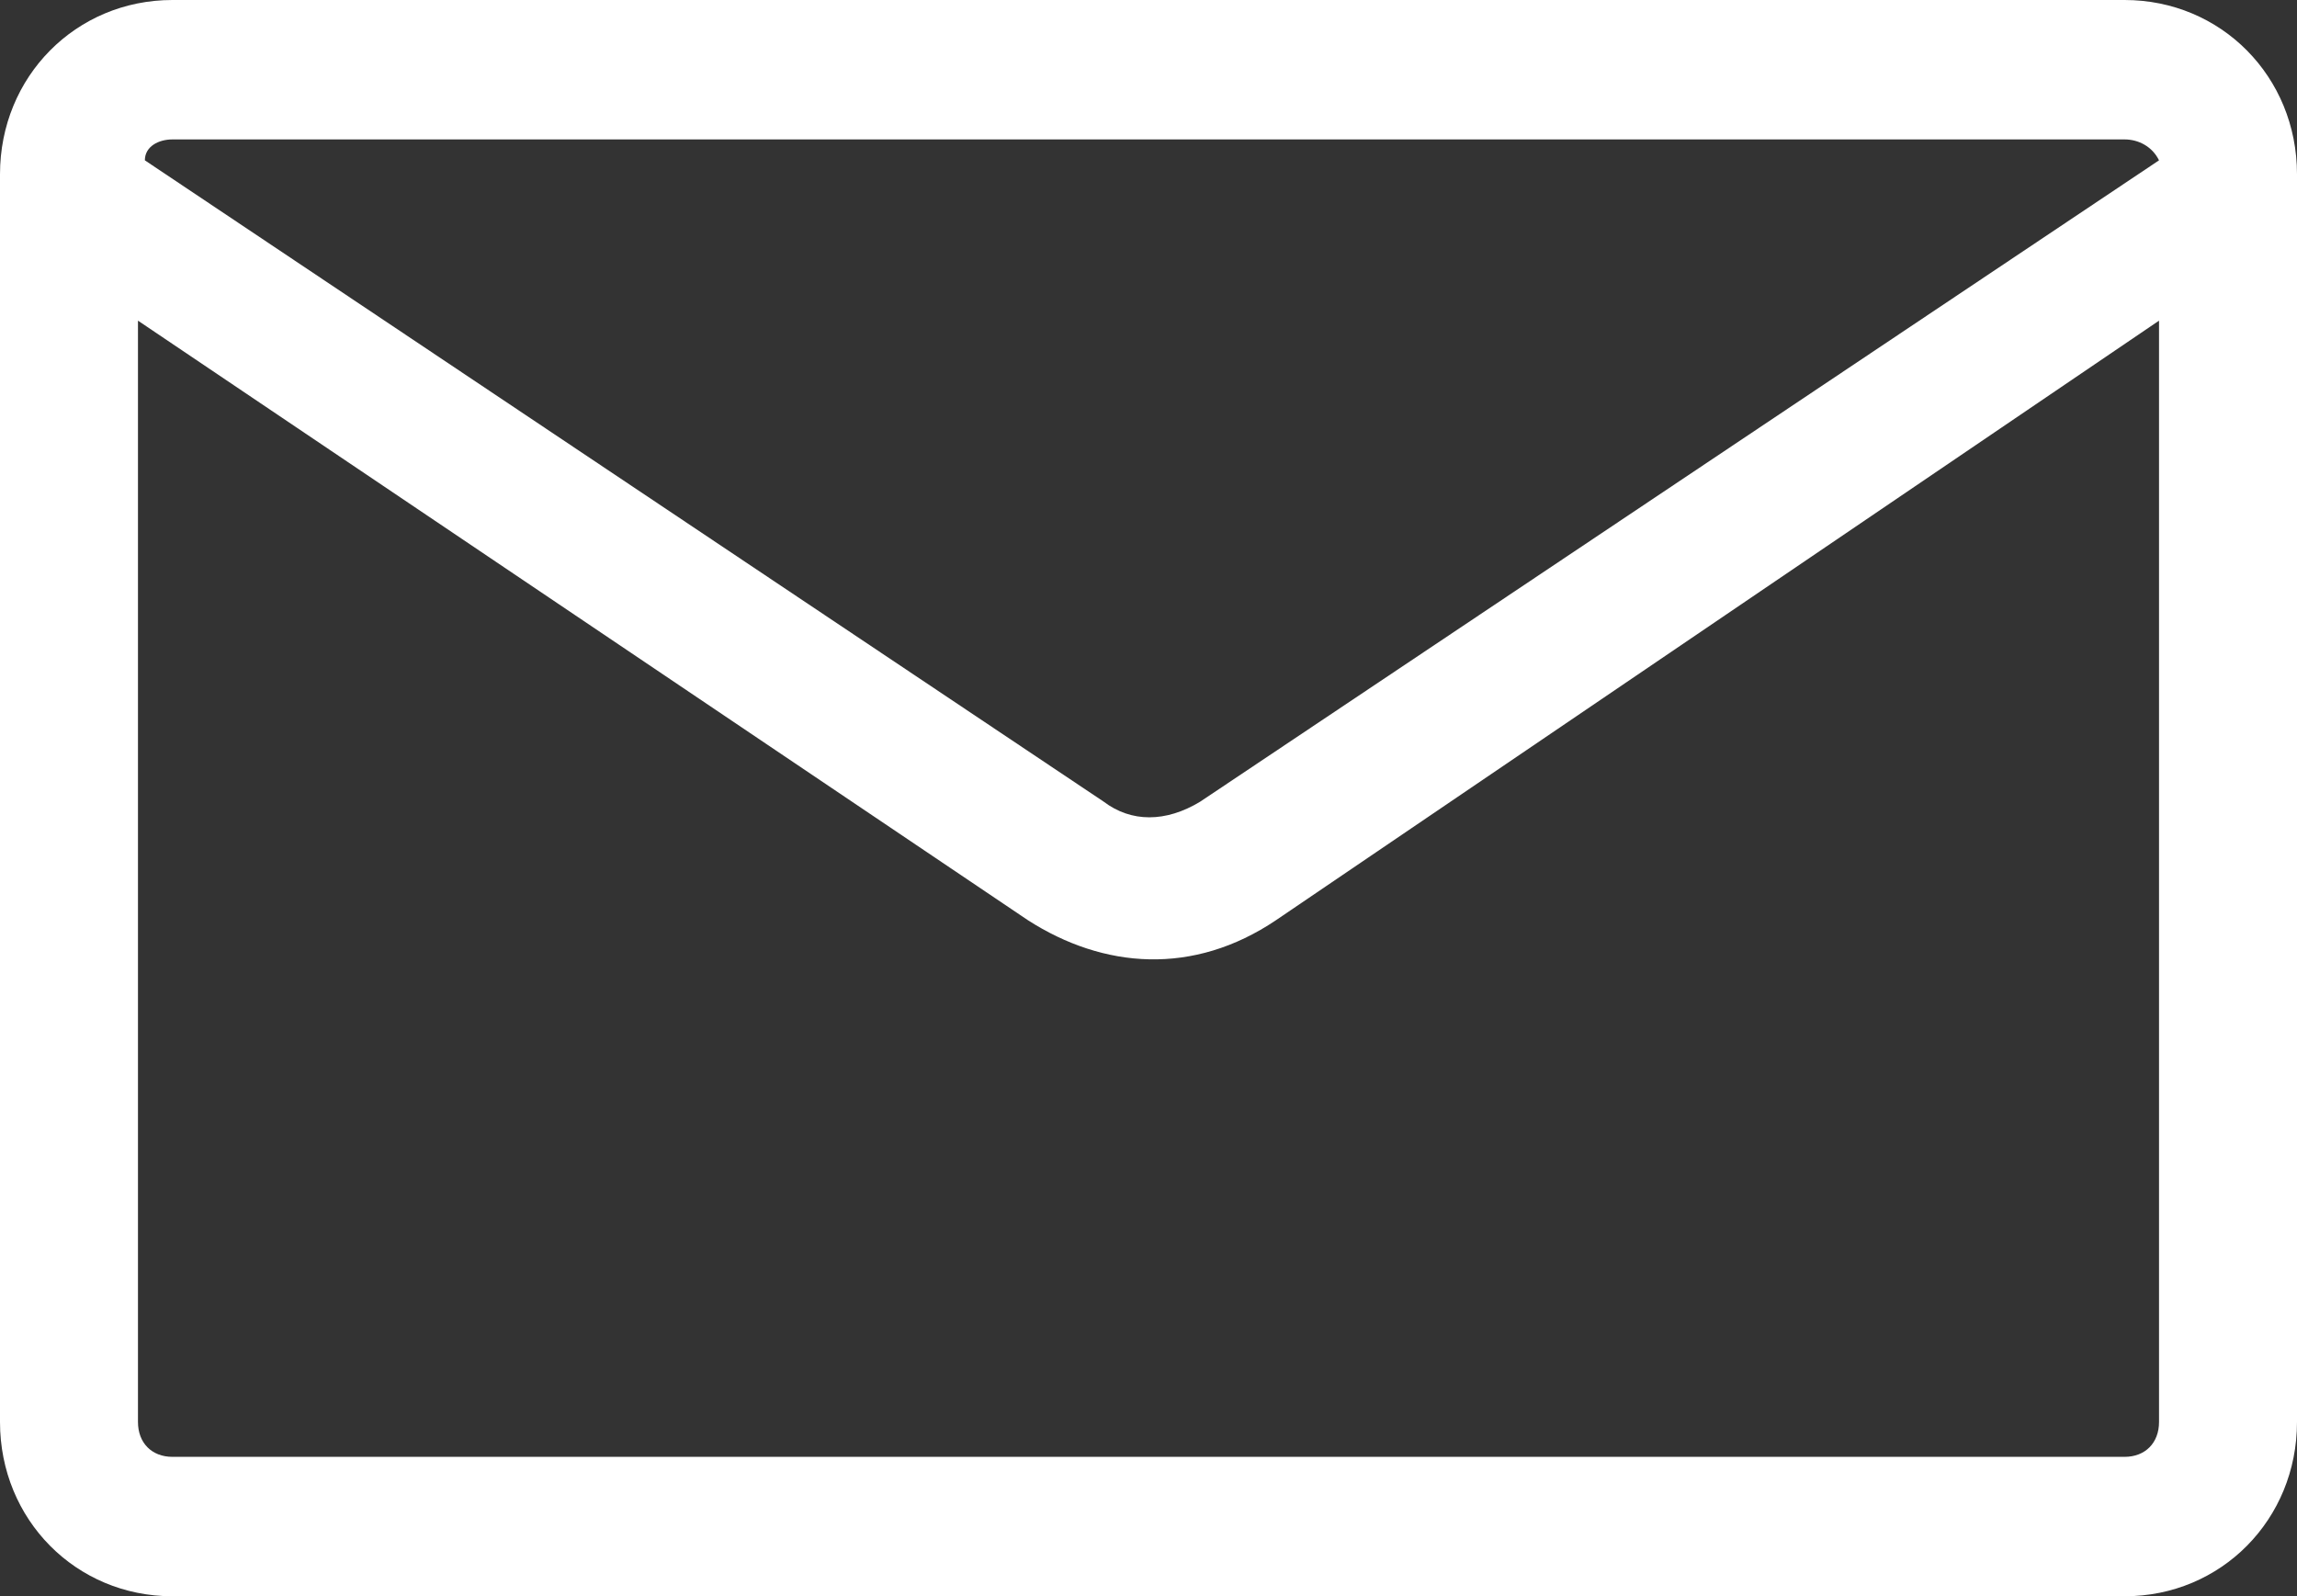 <?xml version="1.0" encoding="UTF-8"?>
<svg width="59px" height="41px" viewBox="0 0 59 41" version="1.1" xmlns="http://www.w3.org/2000/svg" xmlns:xlink="http://www.w3.org/1999/xlink">
    <rect x="0" y="0" width="59" height="41" fill="#333333" stroke="none"/>
    <!-- Generator: Sketch 52.6 (67491) - http://www.bohemiancoding.com/sketch -->
    <title>Shape</title>
    <desc>Created with Sketch.</desc>
    <g id="Symbols" stroke="none" stroke-width="1" fill="none" fill-rule="evenodd">
        <g id="icon/email/white" transform="translate(-24, -30)" fill="#FFFFFF" fill-rule="nonzero">
            <path d="M28.429,30 L78.571,30 C81.051,30 83,31.969 83,34.476 L83,66.524 C83,69.031 81.051,71 78.571,71 L28.429,71 C25.949,71 24,69.031 24,66.524 L24,34.476 C24,31.969 25.949,30 28.429,30 Z M27.721,34.118 L52.348,50.59 C53.057,51.127 53.943,51.127 54.829,50.59 L79.456,34.118 C79.279,33.76 78.925,33.581 78.571,33.581 L28.429,33.581 C28.075,33.581 27.721,33.76 27.721,34.118 Z M79.456,38.236 L56.778,53.633 C54.652,55.066 52.348,54.886 50.399,53.633 L27.544,38.236 L27.544,66.524 C27.544,67.061 27.898,67.419 28.429,67.419 L78.571,67.419 C79.102,67.419 79.456,67.061 79.456,66.524 L79.456,38.236 Z" id="Shape"></path>
        </g>
    </g>
</svg>